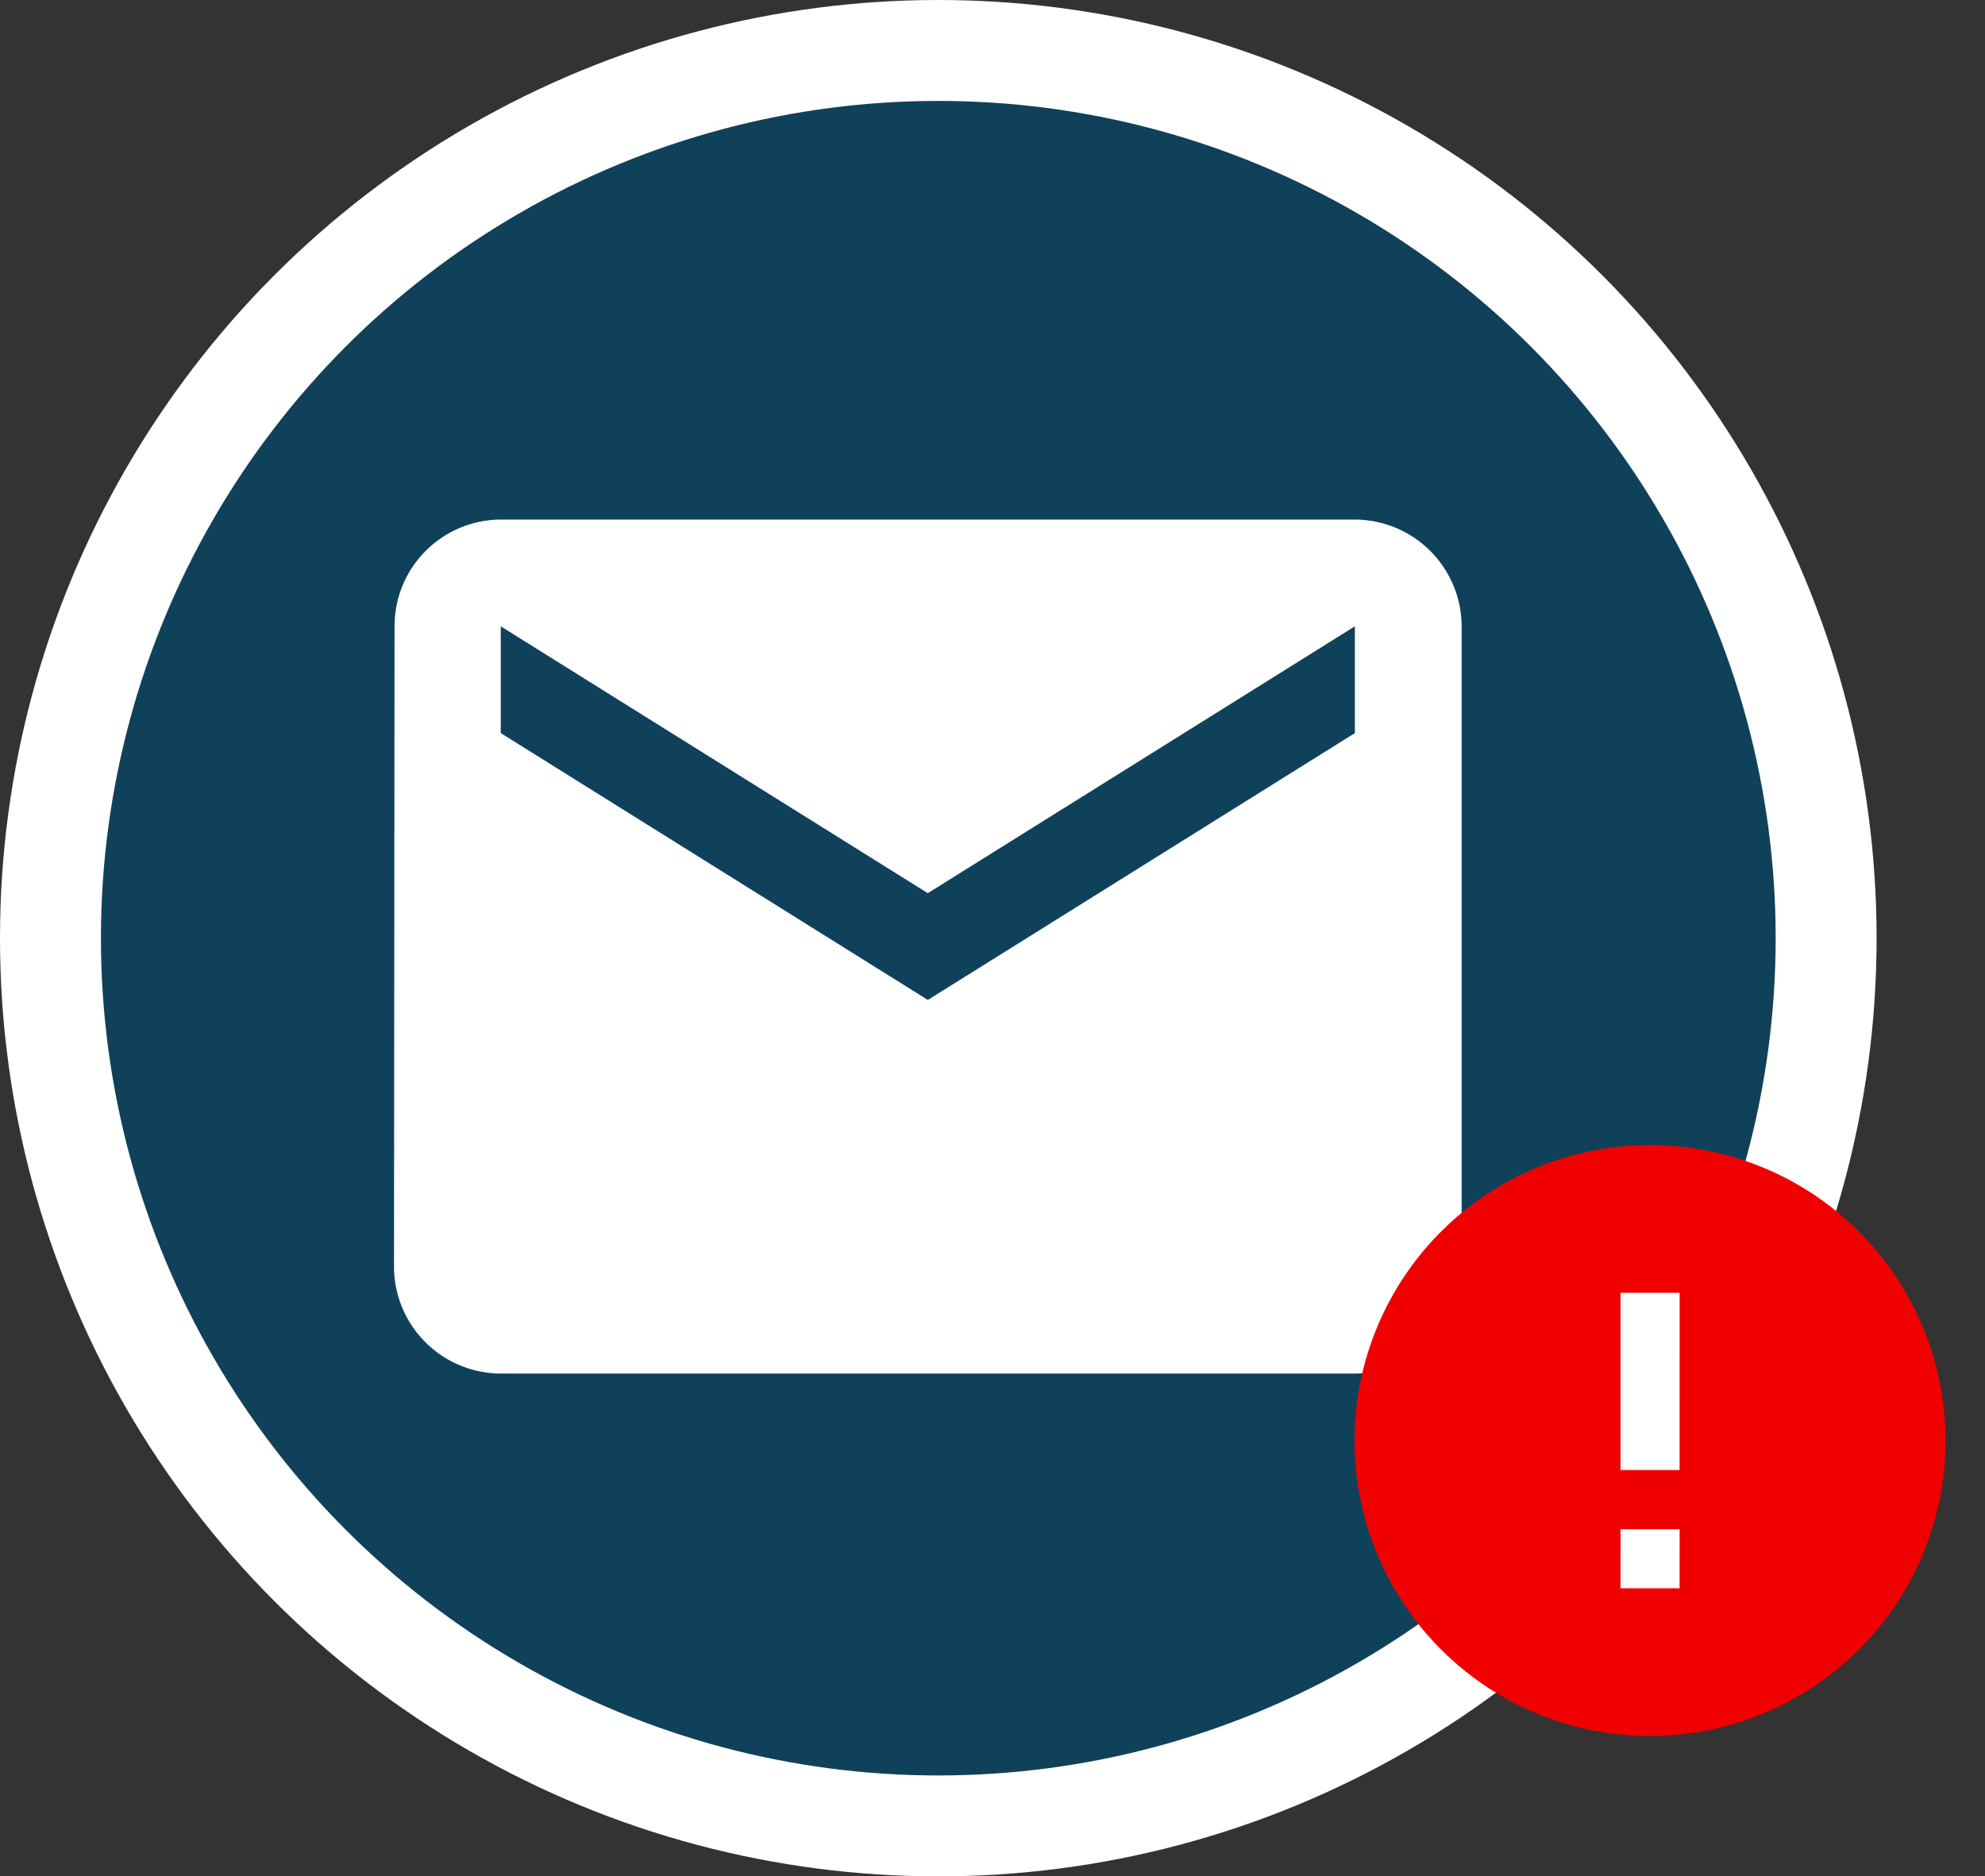 <svg xmlns="http://www.w3.org/2000/svg" width="59" height="55.778"><rect width="100%" height="100%" fill="#333333" stroke="none"/><circle cx="24.889" cy="24.889" r="24.889" fill="#0f415b" transform="translate(3 3)"/><g fill="none" stroke="#fff" stroke-width="3" transform="translate(3 3)"><circle cx="24.889" cy="24.889" r="24.889" stroke="none"/><circle cx="24.889" cy="24.889" r="26.389"/></g><path fill="none" d="M9.222 10.467h39.822v39.822H9.222z"/><path d="M40.271 15.445H14.884a3.169 3.169 0 00-3.157 3.173l-.016 19.04a3.183 3.183 0 003.173 3.173h25.387a3.183 3.183 0 003.173-3.173v-19.04a3.183 3.183 0 00-3.173-3.173zm0 6.347l-12.693 7.933-12.694-7.933v-3.174l12.693 7.933 12.694-7.933z" fill="#fff"/><g transform="translate(39.089 32.867)"><circle cx="5.807" cy="5.807" r="5.807" transform="translate(4.148 4.978)" fill="#fff"/><path d="M0 0h19.911v19.911H0z" fill="none"/><path d="M9.955 1.171a8.784 8.784 0 108.784 8.784 8.788 8.788 0 00-8.784-8.784zm.878 13.176H9.077v-1.756h1.757zm0-3.514H9.077v-5.27h1.757z" fill="#f00000"/></g></svg>